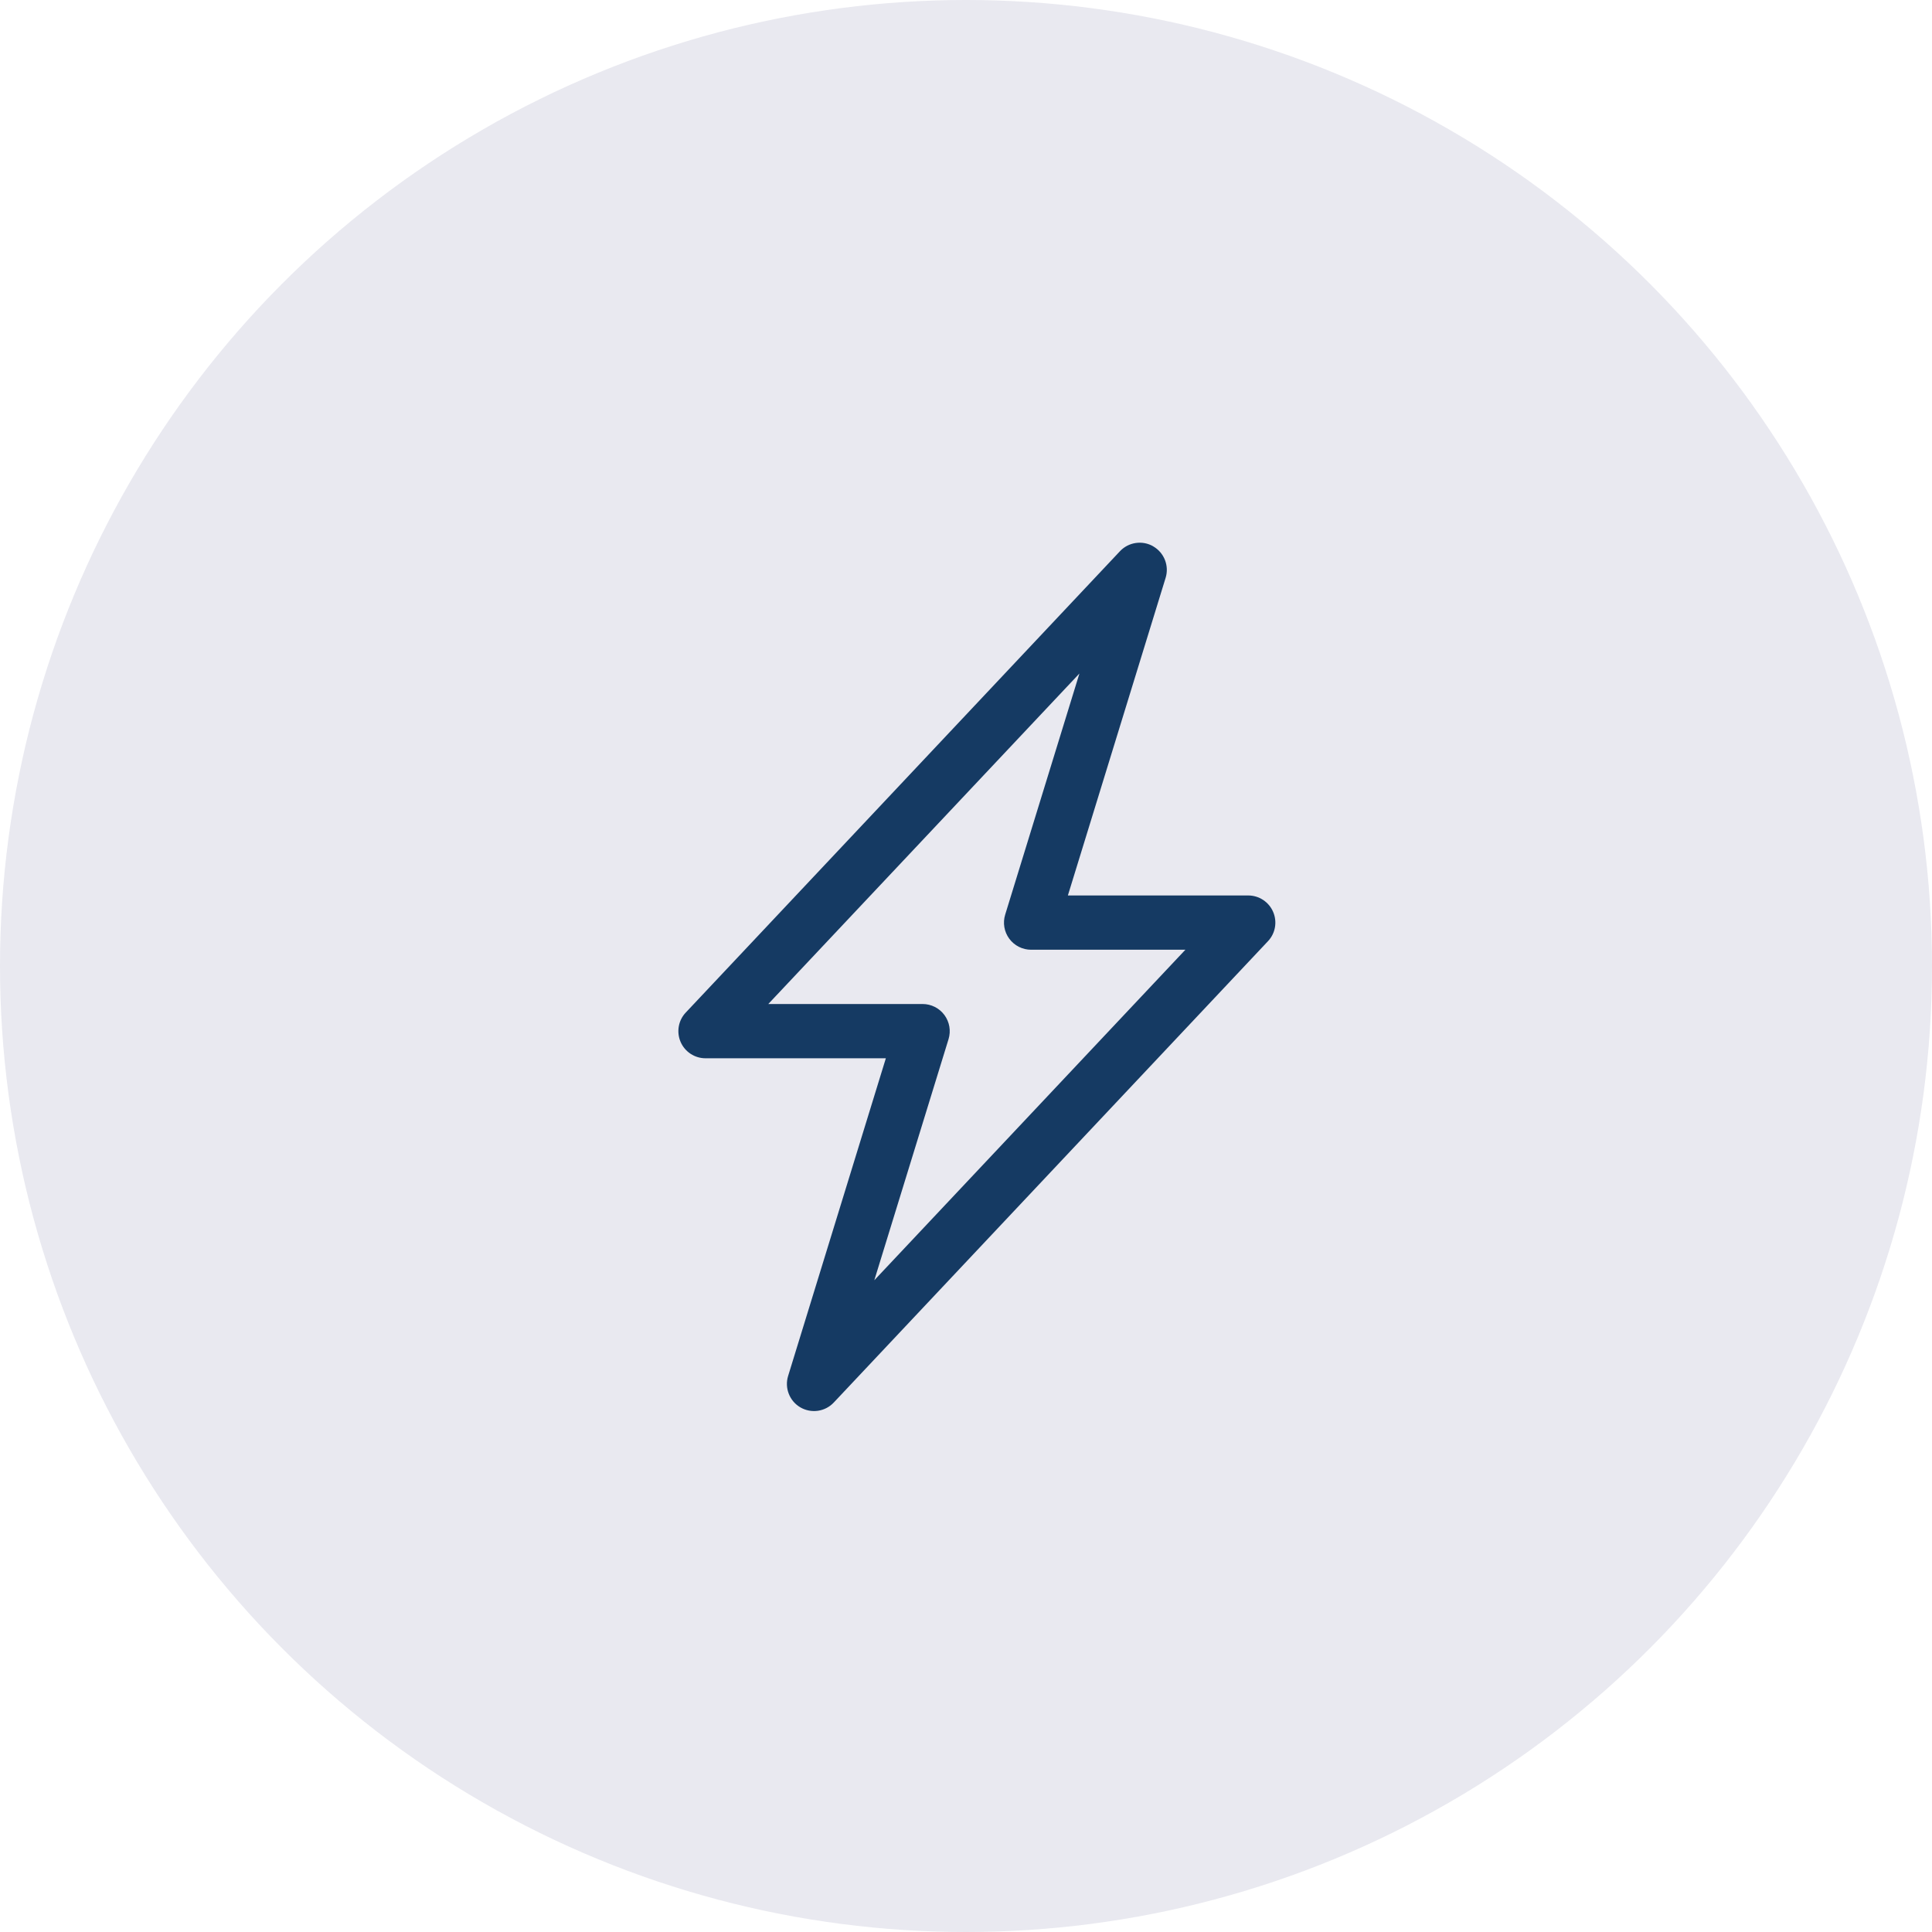 <svg xmlns="http://www.w3.org/2000/svg" width="89" height="89" fill="none" viewBox="0 0 89 89">
    <circle cx="44.5" cy="44.5" r="44.5" fill="#E9E9F0"/>
    <g clip-path="url(#clip0)">
        <path fill="#153A63" d="M53.128 25.171c.245.142.434.363.537.626.103.263.114.554.03.824l-4.502 14.63h8.308c.244 0 .483.071.687.206.203.134.364.324.46.549.097.224.126.471.084.712-.042.24-.154.463-.322.64l-20 21.25c-.193.206-.45.34-.73.381-.28.04-.565-.014-.809-.156-.244-.142-.433-.363-.535-.626-.103-.263-.114-.553-.03-.823l4.502-14.633h-8.307c-.245 0-.483-.071-.687-.205-.204-.134-.365-.325-.462-.55-.096-.224-.125-.471-.083-.712.042-.24.154-.463.322-.64l20-21.25c.193-.206.45-.34.729-.38.28-.042.564.013.808.155v.002zm-17.735 21.08h7.108c.195 0 .388.046.563.134.174.088.326.216.442.373.116.158.194.34.227.533s.02.39-.037.578l-3.42 11.107 14.33-15.225H47.5c-.196 0-.389-.046-.564-.134-.174-.088-.326-.216-.442-.373-.116-.157-.194-.34-.227-.533s-.02-.39.038-.577l3.42-11.108-14.333 15.225z"/>
    </g>
    <defs>
        <clipPath id="clip0">
            <path fill="#fff" d="M0 0H40V40H0z" transform="translate(25 25)"/>
        </clipPath>
    </defs>
</svg>
